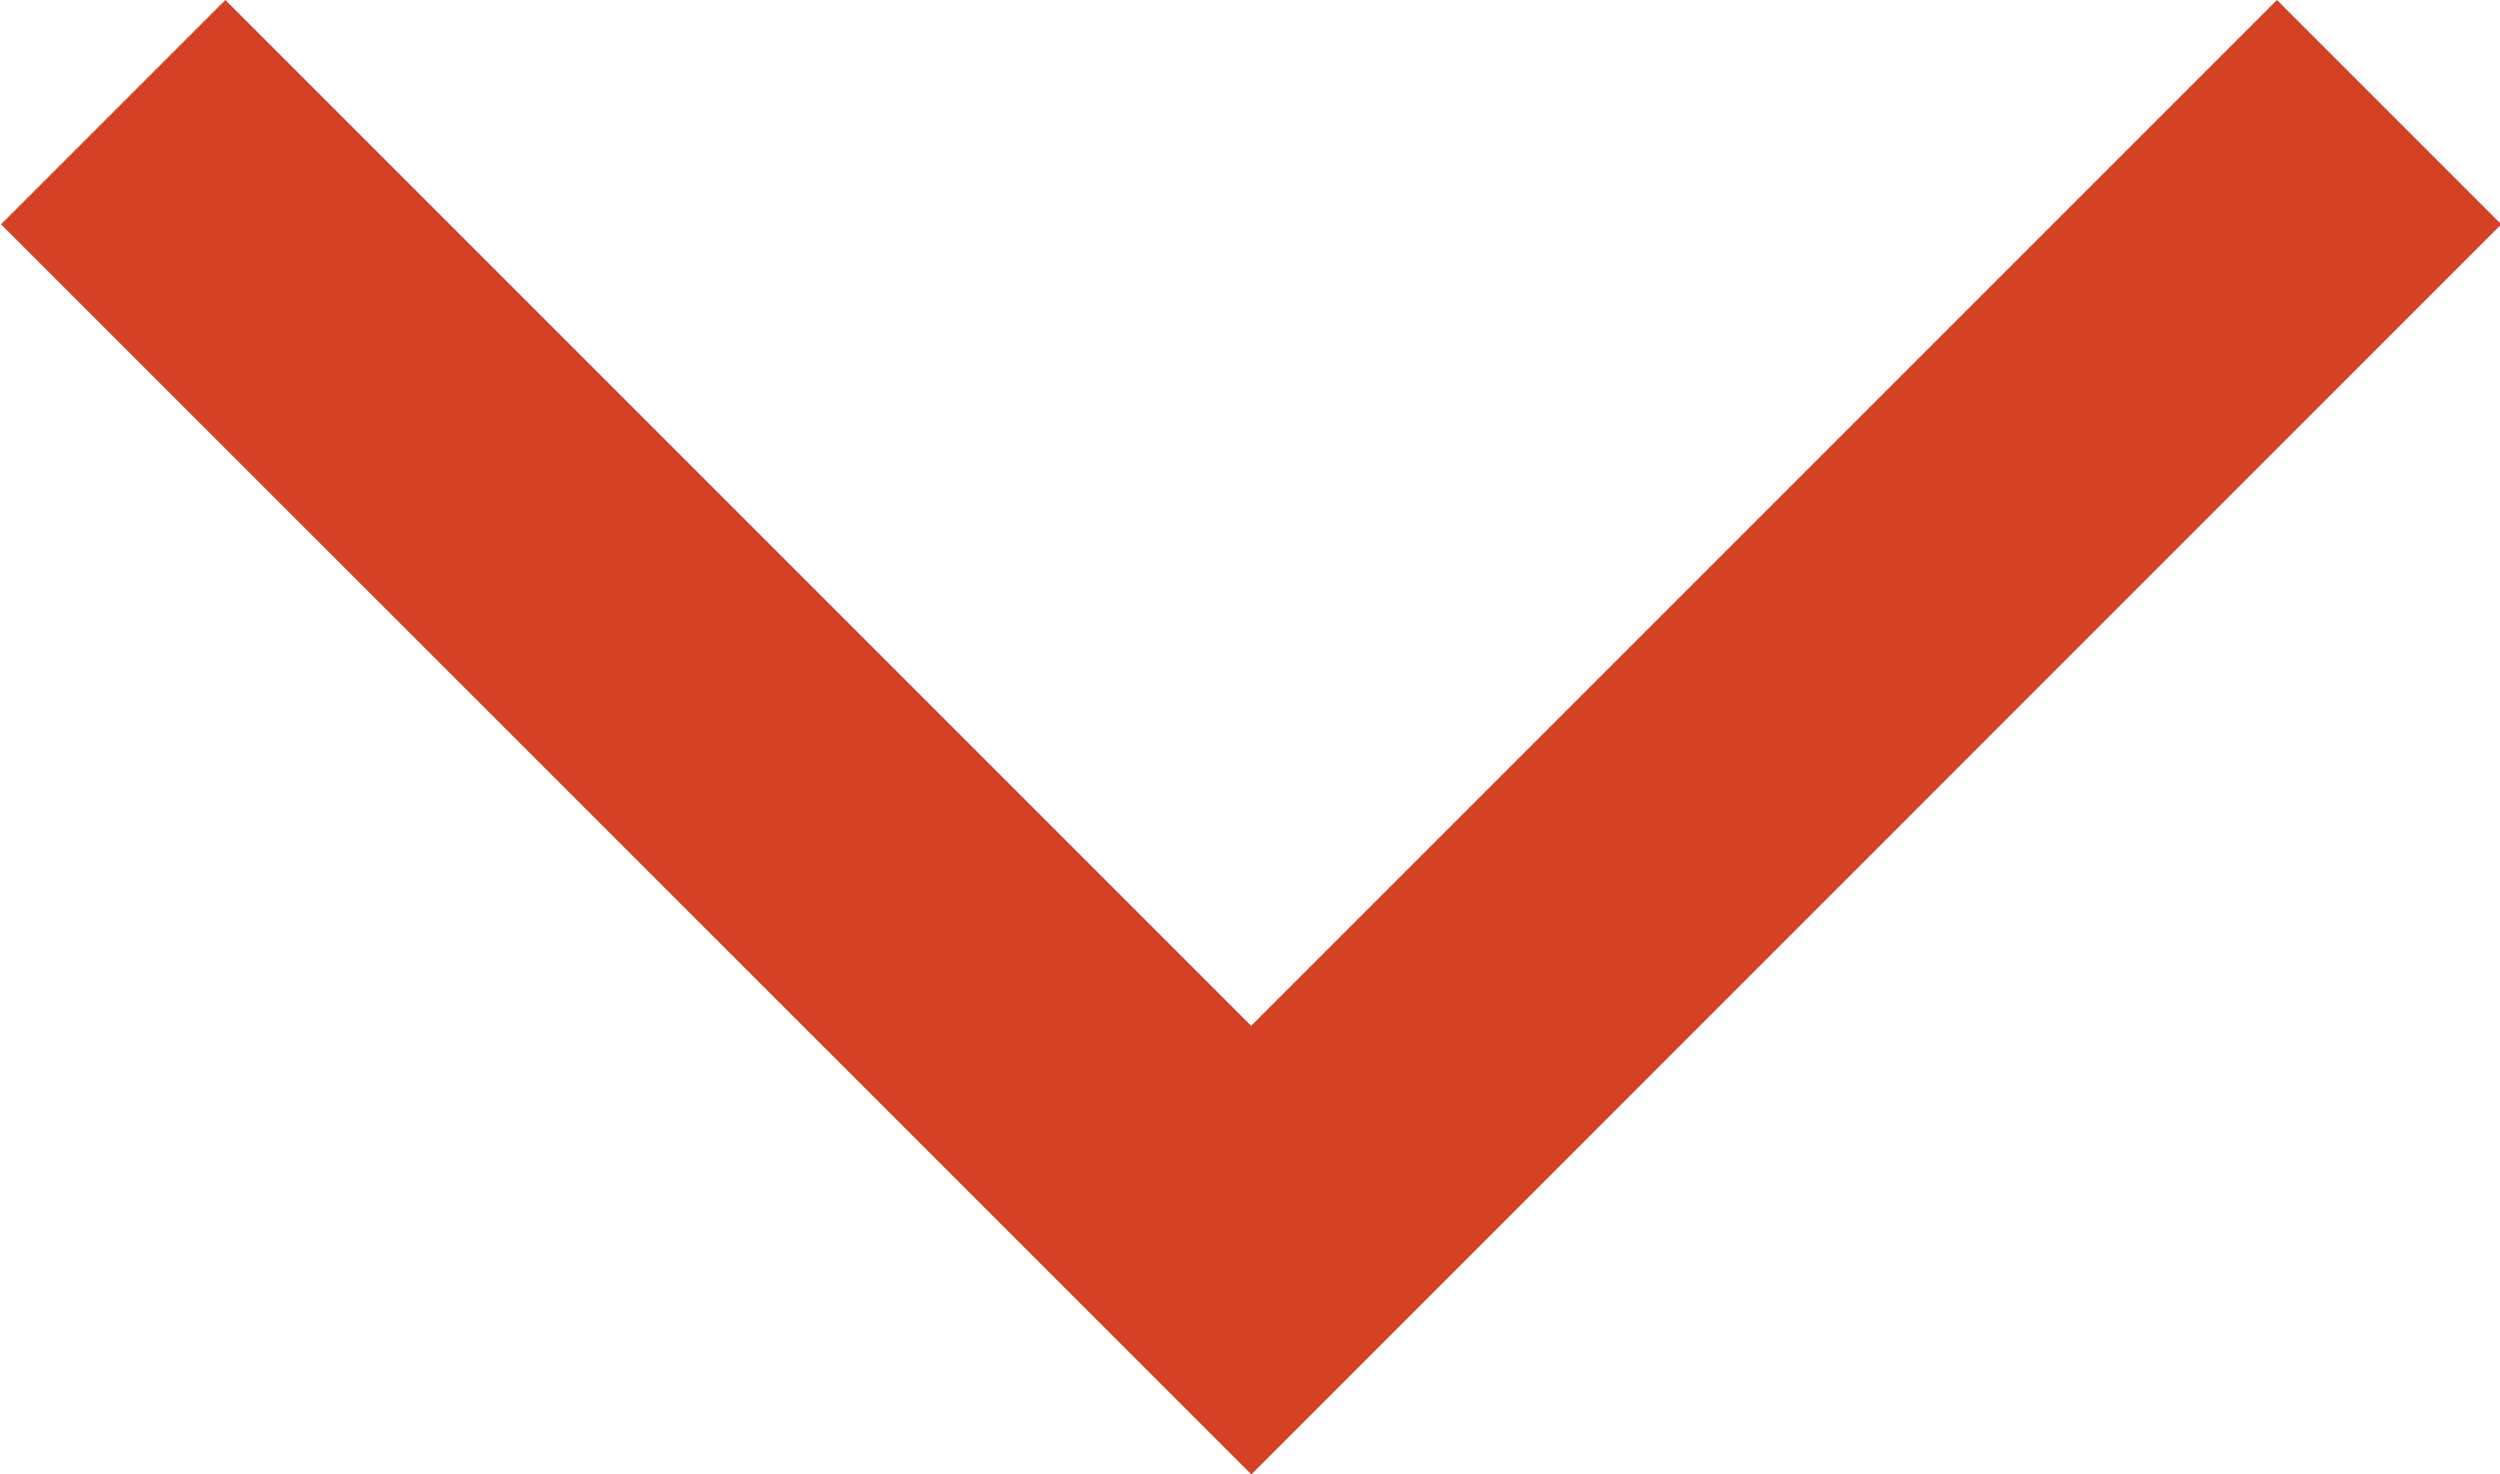 <svg xmlns="http://www.w3.org/2000/svg" width="11.825" height="6.973" viewBox="0 0 11.825 6.973">
  <path id="icn_down_arrow" d="M2212.542,547.8l-1.061-1.061,4.852-4.852-4.852-4.852,1.061-1.061,5.913,5.912Z" transform="translate(547.805 -2211.481) rotate(90)" fill="#d54125"/>
</svg>
